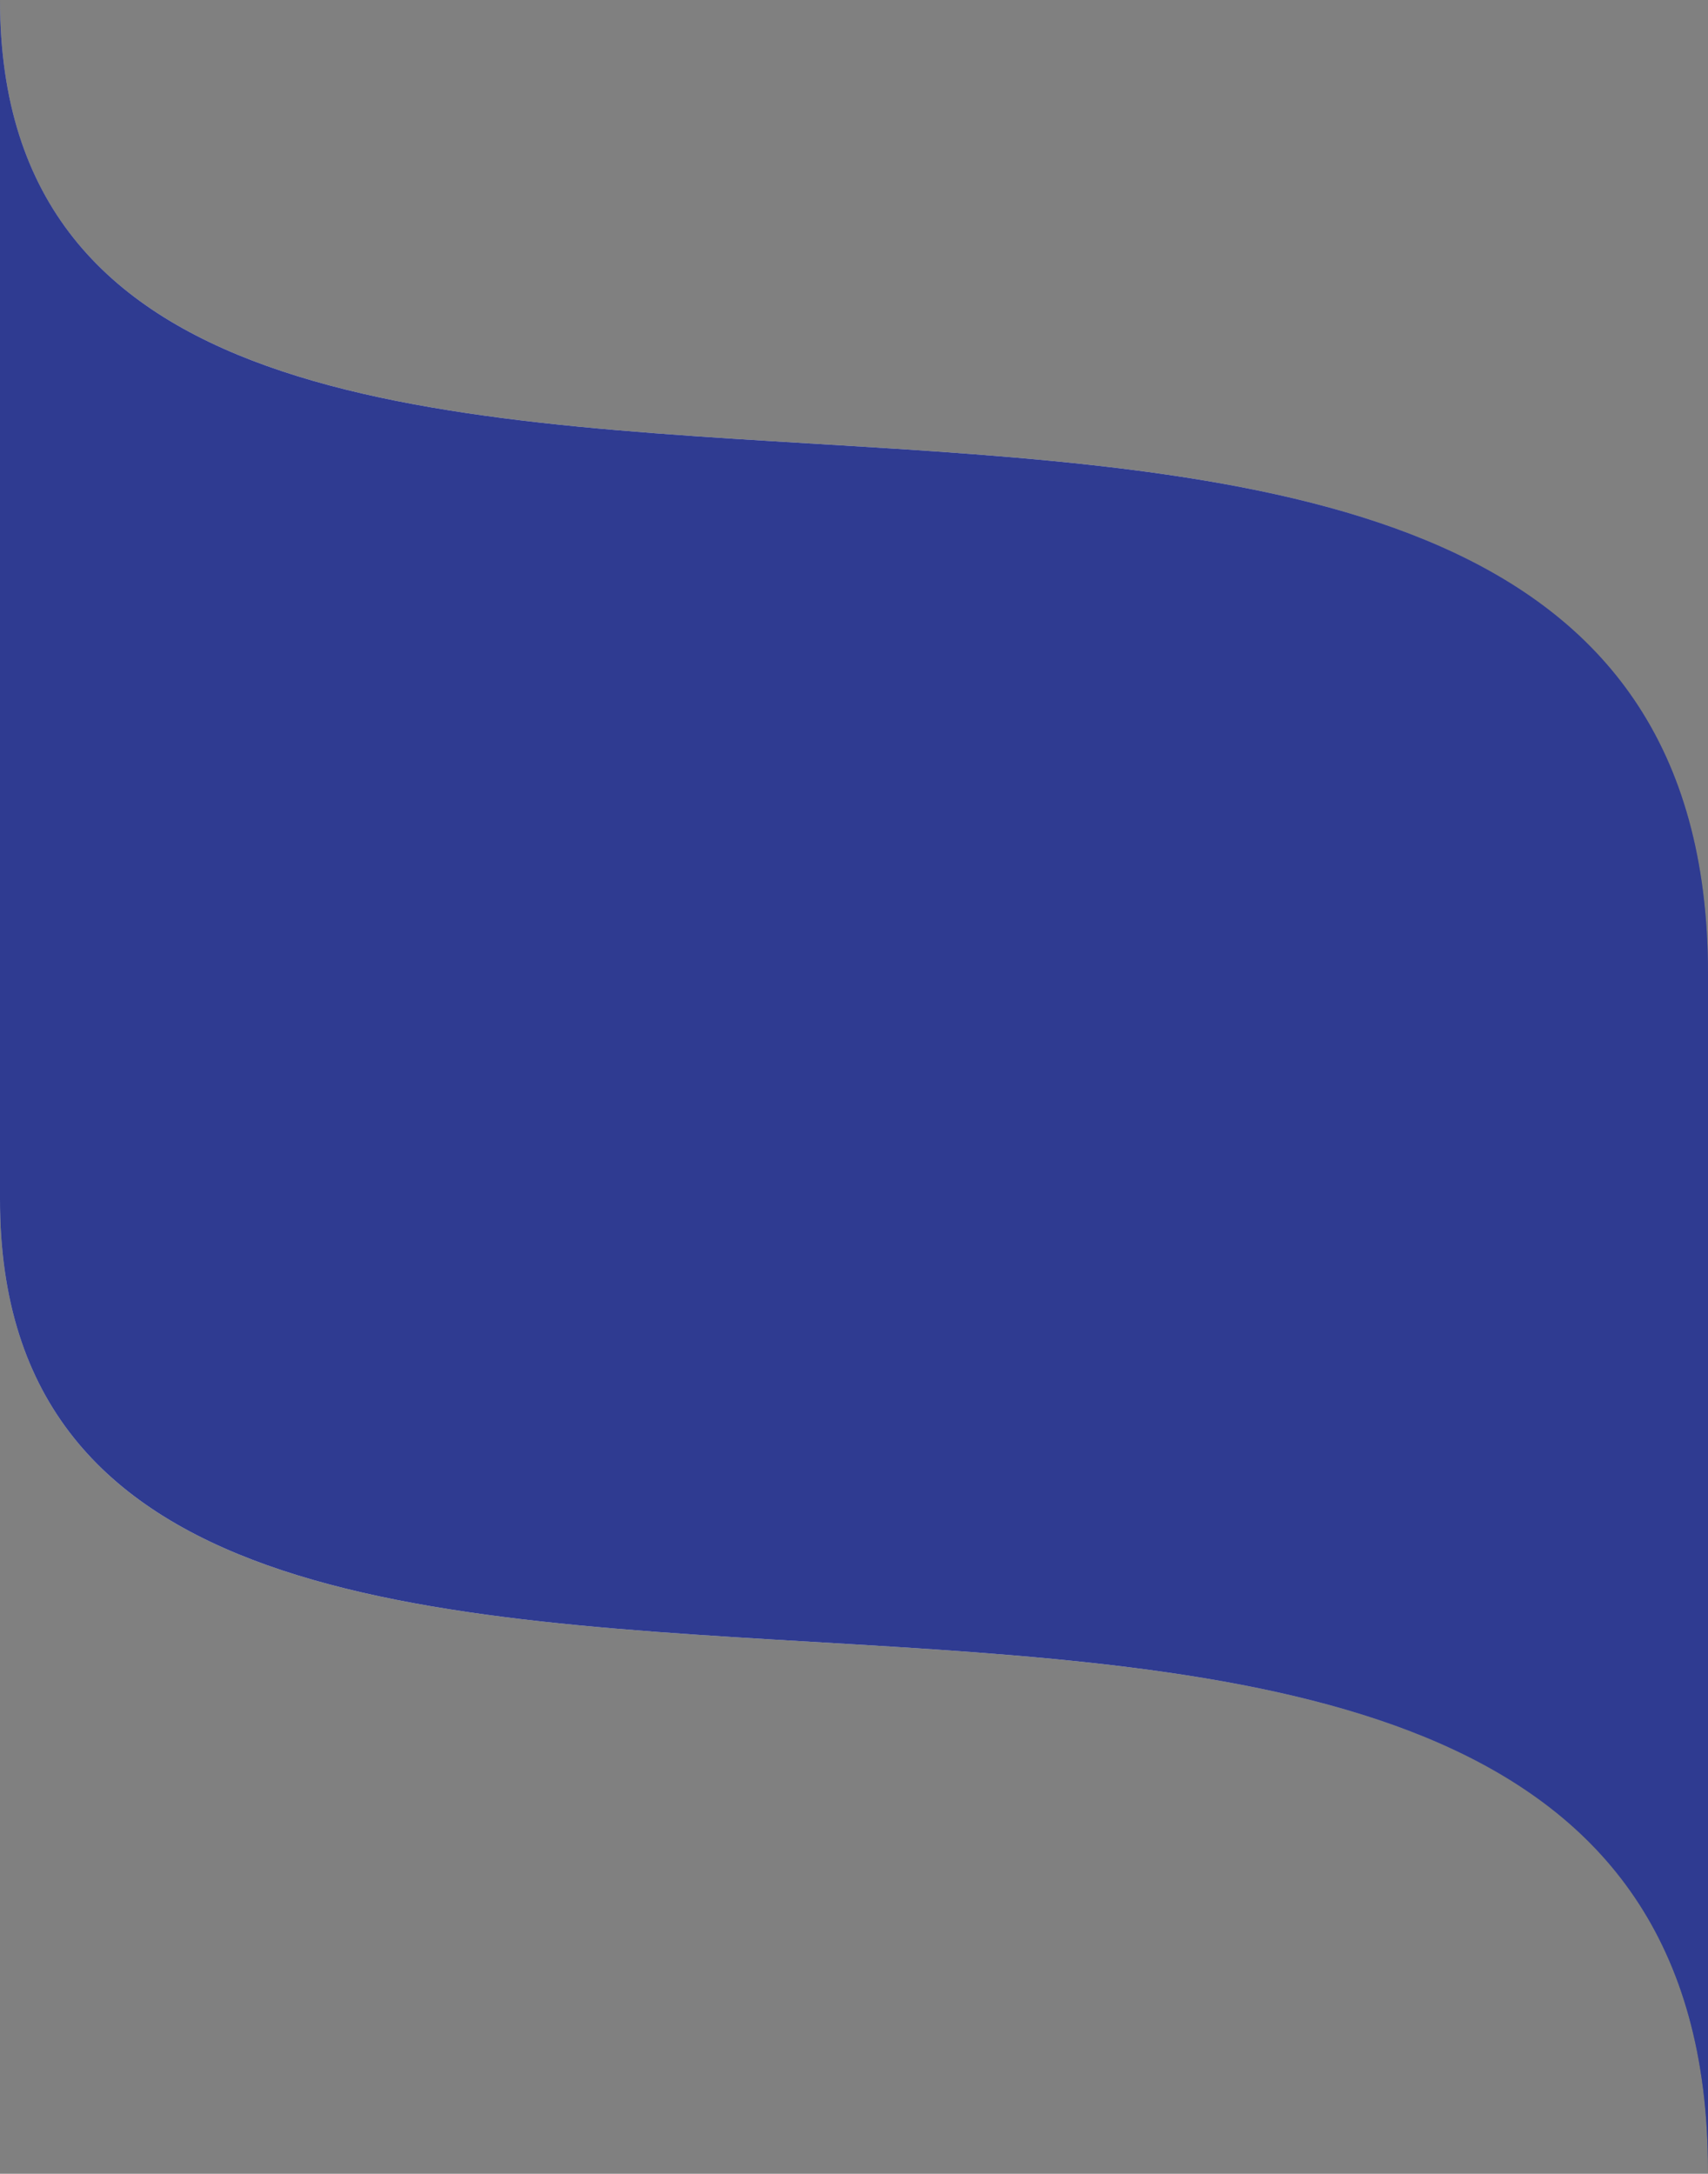 <svg width="1280" height="1629" viewBox="0 0 1280 1629" fill="none" xmlns="http://www.w3.org/2000/svg">
<rect x="0" y="0" width="1280" height="1629" fill="#808080" stroke="none"/>
<g style="mix-blend-mode:multiply" opacity="0.92">
<path d="M1280 1626.77C1280 934.695 0 1509.43 0 898.898V0C0 610.534 1280 37.785 1280 729.857V1628.75V1626.77Z" fill="url(#paint0_linear_101_48959)"/>
<path d="M1280 1626.77C1280 934.695 0 1509.43 0 898.898V0C0 610.534 1280 37.785 1280 729.857V1628.75V1626.77Z" fill="url(#paint1_linear_101_48959)"/>
<path d="M1280 1626.77C1280 934.695 0 1509.43 0 898.898V0C0 610.534 1280 37.785 1280 729.857V1628.75V1626.77Z" fill="#283592" style="mix-blend-mode:multiply"/>
</g>
<defs>
<linearGradient id="paint0_linear_101_48959" x1="-1.44827e-06" y1="838.33" x2="1277.19" y2="898.196" gradientUnits="userSpaceOnUse">
<stop stop-color="#FCFCFC" stop-opacity="0.5"/>
<stop offset="0.078" stop-color="#FCFCFC"/>
<stop offset="0.672" stop-color="#FCFCFC"/>
<stop offset="0.911" stop-color="#FCFCFC" stop-opacity="0"/>
<stop offset="1" stop-color="#283593" stop-opacity="0.26"/>
</linearGradient>
<linearGradient id="paint1_linear_101_48959" x1="-51.573" y1="508.21" x2="1364.48" y2="507.68" gradientUnits="userSpaceOnUse">
<stop stop-color="white"/>
<stop offset="0" stop-color="white" stop-opacity="0.12"/>
<stop offset="0.115" stop-color="#0A1E64" stop-opacity="0.1"/>
<stop offset="0.833" stop-color="#0A1E64" stop-opacity="0.1"/>
<stop offset="0.896" stop-color="#0A1E64" stop-opacity="0.14"/>
<stop offset="1" stop-color="#283593" stop-opacity="0.34"/>
</linearGradient>
</defs>
</svg>

